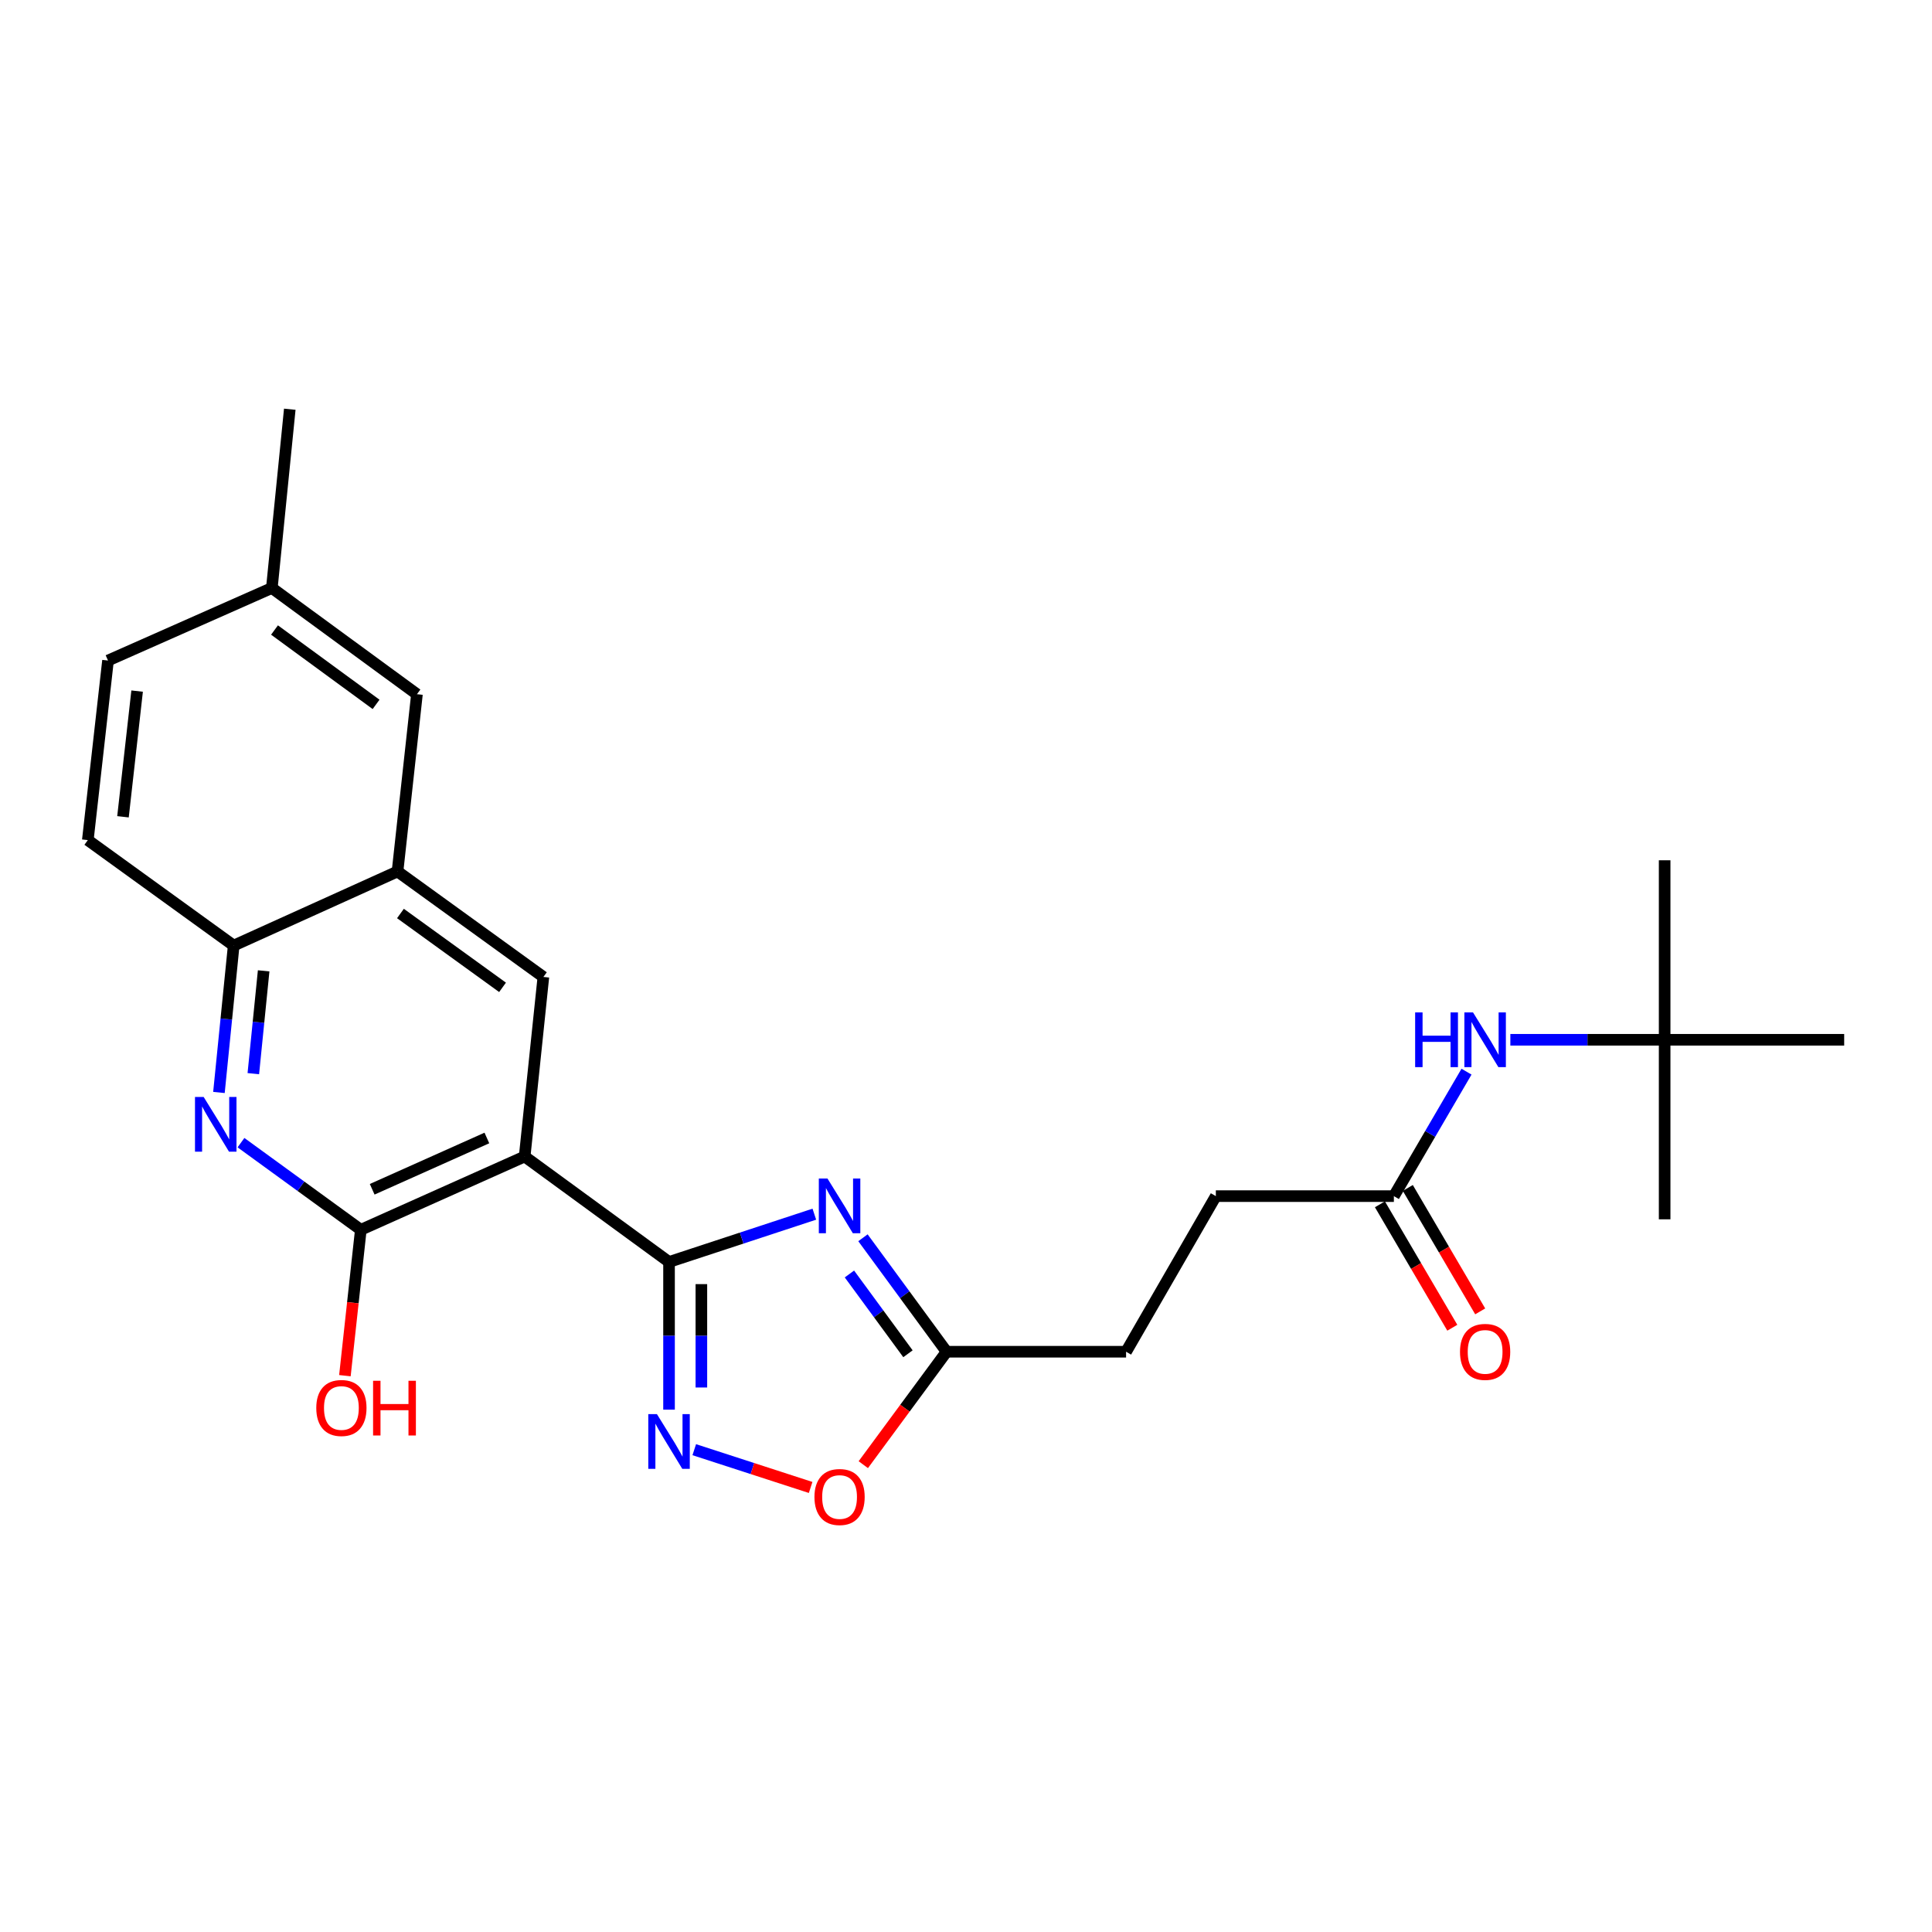 <?xml version='1.0' encoding='iso-8859-1'?>
<svg version='1.1' baseProfile='full'
              xmlns='http://www.w3.org/2000/svg'
                      xmlns:rdkit='http://www.rdkit.org/xml'
                      xmlns:xlink='http://www.w3.org/1999/xlink'
                  xml:space='preserve'
width='1000px' height='1000px' viewBox='0 0 1000 1000'>
<!-- END OF HEADER -->
<rect style='opacity:1.0;fill:#FFFFFF;stroke:none' width='1000' height='1000' x='0' y='0'> </rect>
<path class='bond-0' d='M 346.29,653.194 L 271.56,598.607' style='fill:none;fill-rule:evenodd;stroke:#000000;stroke-width:6px;stroke-linecap:butt;stroke-linejoin:miter;stroke-opacity:1' />
<path class='bond-1' d='M 346.29,653.194 L 383.894,640.826' style='fill:none;fill-rule:evenodd;stroke:#000000;stroke-width:6px;stroke-linecap:butt;stroke-linejoin:miter;stroke-opacity:1' />
<path class='bond-1' d='M 383.894,640.826 L 421.497,628.458' style='fill:none;fill-rule:evenodd;stroke:#0000FF;stroke-width:6px;stroke-linecap:butt;stroke-linejoin:miter;stroke-opacity:1' />
<path class='bond-2' d='M 346.29,653.194 L 346.29,691.412' style='fill:none;fill-rule:evenodd;stroke:#000000;stroke-width:6px;stroke-linecap:butt;stroke-linejoin:miter;stroke-opacity:1' />
<path class='bond-2' d='M 346.29,691.412 L 346.29,729.631' style='fill:none;fill-rule:evenodd;stroke:#0000FF;stroke-width:6px;stroke-linecap:butt;stroke-linejoin:miter;stroke-opacity:1' />
<path class='bond-2' d='M 363.029,664.66 L 363.029,691.412' style='fill:none;fill-rule:evenodd;stroke:#000000;stroke-width:6px;stroke-linecap:butt;stroke-linejoin:miter;stroke-opacity:1' />
<path class='bond-2' d='M 363.029,691.412 L 363.029,718.165' style='fill:none;fill-rule:evenodd;stroke:#0000FF;stroke-width:6px;stroke-linecap:butt;stroke-linejoin:miter;stroke-opacity:1' />
<path class='bond-3' d='M 271.56,598.607 L 186.759,636.539' style='fill:none;fill-rule:evenodd;stroke:#000000;stroke-width:6px;stroke-linecap:butt;stroke-linejoin:miter;stroke-opacity:1' />
<path class='bond-3' d='M 252.005,589.017 L 192.644,615.569' style='fill:none;fill-rule:evenodd;stroke:#000000;stroke-width:6px;stroke-linecap:butt;stroke-linejoin:miter;stroke-opacity:1' />
<path class='bond-5' d='M 271.56,598.607 L 281.25,505.678' style='fill:none;fill-rule:evenodd;stroke:#000000;stroke-width:6px;stroke-linecap:butt;stroke-linejoin:miter;stroke-opacity:1' />
<path class='bond-6' d='M 446.666,640.662 L 468.307,670.158' style='fill:none;fill-rule:evenodd;stroke:#0000FF;stroke-width:6px;stroke-linecap:butt;stroke-linejoin:miter;stroke-opacity:1' />
<path class='bond-6' d='M 468.307,670.158 L 489.947,699.654' style='fill:none;fill-rule:evenodd;stroke:#000000;stroke-width:6px;stroke-linecap:butt;stroke-linejoin:miter;stroke-opacity:1' />
<path class='bond-6' d='M 439.662,659.413 L 454.811,680.06' style='fill:none;fill-rule:evenodd;stroke:#0000FF;stroke-width:6px;stroke-linecap:butt;stroke-linejoin:miter;stroke-opacity:1' />
<path class='bond-6' d='M 454.811,680.06 L 469.959,700.707' style='fill:none;fill-rule:evenodd;stroke:#000000;stroke-width:6px;stroke-linecap:butt;stroke-linejoin:miter;stroke-opacity:1' />
<path class='bond-7' d='M 359.35,750.353 L 389.467,760.128' style='fill:none;fill-rule:evenodd;stroke:#0000FF;stroke-width:6px;stroke-linecap:butt;stroke-linejoin:miter;stroke-opacity:1' />
<path class='bond-7' d='M 389.467,760.128 L 419.583,769.904' style='fill:none;fill-rule:evenodd;stroke:#FF0000;stroke-width:6px;stroke-linecap:butt;stroke-linejoin:miter;stroke-opacity:1' />
<path class='bond-4' d='M 186.759,636.539 L 155.743,613.989' style='fill:none;fill-rule:evenodd;stroke:#000000;stroke-width:6px;stroke-linecap:butt;stroke-linejoin:miter;stroke-opacity:1' />
<path class='bond-4' d='M 155.743,613.989 L 124.727,591.438' style='fill:none;fill-rule:evenodd;stroke:#0000FF;stroke-width:6px;stroke-linecap:butt;stroke-linejoin:miter;stroke-opacity:1' />
<path class='bond-16' d='M 186.759,636.539 L 182.64,674.294' style='fill:none;fill-rule:evenodd;stroke:#000000;stroke-width:6px;stroke-linecap:butt;stroke-linejoin:miter;stroke-opacity:1' />
<path class='bond-16' d='M 182.64,674.294 L 178.521,712.049' style='fill:none;fill-rule:evenodd;stroke:#FF0000;stroke-width:6px;stroke-linecap:butt;stroke-linejoin:miter;stroke-opacity:1' />
<path class='bond-26' d='M 113.322,565.458 L 117.139,527.445' style='fill:none;fill-rule:evenodd;stroke:#0000FF;stroke-width:6px;stroke-linecap:butt;stroke-linejoin:miter;stroke-opacity:1' />
<path class='bond-26' d='M 117.139,527.445 L 120.956,489.432' style='fill:none;fill-rule:evenodd;stroke:#000000;stroke-width:6px;stroke-linecap:butt;stroke-linejoin:miter;stroke-opacity:1' />
<path class='bond-26' d='M 131.122,555.726 L 133.794,529.117' style='fill:none;fill-rule:evenodd;stroke:#0000FF;stroke-width:6px;stroke-linecap:butt;stroke-linejoin:miter;stroke-opacity:1' />
<path class='bond-26' d='M 133.794,529.117 L 136.466,502.508' style='fill:none;fill-rule:evenodd;stroke:#000000;stroke-width:6px;stroke-linecap:butt;stroke-linejoin:miter;stroke-opacity:1' />
<path class='bond-8' d='M 281.25,505.678 L 205.758,451.072' style='fill:none;fill-rule:evenodd;stroke:#000000;stroke-width:6px;stroke-linecap:butt;stroke-linejoin:miter;stroke-opacity:1' />
<path class='bond-8' d='M 260.116,511.05 L 207.271,472.825' style='fill:none;fill-rule:evenodd;stroke:#000000;stroke-width:6px;stroke-linecap:butt;stroke-linejoin:miter;stroke-opacity:1' />
<path class='bond-17' d='M 489.947,699.654 L 582.858,699.654' style='fill:none;fill-rule:evenodd;stroke:#000000;stroke-width:6px;stroke-linecap:butt;stroke-linejoin:miter;stroke-opacity:1' />
<path class='bond-25' d='M 489.947,699.654 L 468.394,728.883' style='fill:none;fill-rule:evenodd;stroke:#000000;stroke-width:6px;stroke-linecap:butt;stroke-linejoin:miter;stroke-opacity:1' />
<path class='bond-25' d='M 468.394,728.883 L 446.84,758.112' style='fill:none;fill-rule:evenodd;stroke:#FF0000;stroke-width:6px;stroke-linecap:butt;stroke-linejoin:miter;stroke-opacity:1' />
<path class='bond-9' d='M 205.758,451.072 L 120.956,489.432' style='fill:none;fill-rule:evenodd;stroke:#000000;stroke-width:6px;stroke-linecap:butt;stroke-linejoin:miter;stroke-opacity:1' />
<path class='bond-12' d='M 205.758,451.072 L 215.81,359.324' style='fill:none;fill-rule:evenodd;stroke:#000000;stroke-width:6px;stroke-linecap:butt;stroke-linejoin:miter;stroke-opacity:1' />
<path class='bond-15' d='M 120.956,489.432 L 45.455,434.835' style='fill:none;fill-rule:evenodd;stroke:#000000;stroke-width:6px;stroke-linecap:butt;stroke-linejoin:miter;stroke-opacity:1' />
<path class='bond-10' d='M 721.465,619.112 L 629.317,619.112' style='fill:none;fill-rule:evenodd;stroke:#000000;stroke-width:6px;stroke-linecap:butt;stroke-linejoin:miter;stroke-opacity:1' />
<path class='bond-11' d='M 721.465,619.112 L 740.265,586.901' style='fill:none;fill-rule:evenodd;stroke:#000000;stroke-width:6px;stroke-linecap:butt;stroke-linejoin:miter;stroke-opacity:1' />
<path class='bond-11' d='M 740.265,586.901 L 759.065,554.691' style='fill:none;fill-rule:evenodd;stroke:#0000FF;stroke-width:6px;stroke-linecap:butt;stroke-linejoin:miter;stroke-opacity:1' />
<path class='bond-14' d='M 714.246,623.346 L 732.978,655.29' style='fill:none;fill-rule:evenodd;stroke:#000000;stroke-width:6px;stroke-linecap:butt;stroke-linejoin:miter;stroke-opacity:1' />
<path class='bond-14' d='M 732.978,655.29 L 751.711,687.233' style='fill:none;fill-rule:evenodd;stroke:#FF0000;stroke-width:6px;stroke-linecap:butt;stroke-linejoin:miter;stroke-opacity:1' />
<path class='bond-14' d='M 728.685,614.878 L 747.418,646.822' style='fill:none;fill-rule:evenodd;stroke:#000000;stroke-width:6px;stroke-linecap:butt;stroke-linejoin:miter;stroke-opacity:1' />
<path class='bond-14' d='M 747.418,646.822 L 766.15,678.766' style='fill:none;fill-rule:evenodd;stroke:#FF0000;stroke-width:6px;stroke-linecap:butt;stroke-linejoin:miter;stroke-opacity:1' />
<path class='bond-13' d='M 781.76,538.188 L 821.688,538.188' style='fill:none;fill-rule:evenodd;stroke:#0000FF;stroke-width:6px;stroke-linecap:butt;stroke-linejoin:miter;stroke-opacity:1' />
<path class='bond-13' d='M 821.688,538.188 L 861.617,538.188' style='fill:none;fill-rule:evenodd;stroke:#000000;stroke-width:6px;stroke-linecap:butt;stroke-linejoin:miter;stroke-opacity:1' />
<path class='bond-19' d='M 215.81,359.324 L 140.708,304.346' style='fill:none;fill-rule:evenodd;stroke:#000000;stroke-width:6px;stroke-linecap:butt;stroke-linejoin:miter;stroke-opacity:1' />
<path class='bond-19' d='M 194.658,364.584 L 142.086,326.099' style='fill:none;fill-rule:evenodd;stroke:#000000;stroke-width:6px;stroke-linecap:butt;stroke-linejoin:miter;stroke-opacity:1' />
<path class='bond-21' d='M 861.617,538.188 L 954.545,538.188' style='fill:none;fill-rule:evenodd;stroke:#000000;stroke-width:6px;stroke-linecap:butt;stroke-linejoin:miter;stroke-opacity:1' />
<path class='bond-22' d='M 861.617,538.188 L 861.617,631.117' style='fill:none;fill-rule:evenodd;stroke:#000000;stroke-width:6px;stroke-linecap:butt;stroke-linejoin:miter;stroke-opacity:1' />
<path class='bond-23' d='M 861.617,538.188 L 861.617,445.278' style='fill:none;fill-rule:evenodd;stroke:#000000;stroke-width:6px;stroke-linecap:butt;stroke-linejoin:miter;stroke-opacity:1' />
<path class='bond-27' d='M 45.455,434.835 L 55.907,341.897' style='fill:none;fill-rule:evenodd;stroke:#000000;stroke-width:6px;stroke-linecap:butt;stroke-linejoin:miter;stroke-opacity:1' />
<path class='bond-27' d='M 63.657,422.765 L 70.973,357.708' style='fill:none;fill-rule:evenodd;stroke:#000000;stroke-width:6px;stroke-linecap:butt;stroke-linejoin:miter;stroke-opacity:1' />
<path class='bond-18' d='M 582.858,699.654 L 629.317,619.112' style='fill:none;fill-rule:evenodd;stroke:#000000;stroke-width:6px;stroke-linecap:butt;stroke-linejoin:miter;stroke-opacity:1' />
<path class='bond-20' d='M 140.708,304.346 L 55.907,341.897' style='fill:none;fill-rule:evenodd;stroke:#000000;stroke-width:6px;stroke-linecap:butt;stroke-linejoin:miter;stroke-opacity:1' />
<path class='bond-24' d='M 140.708,304.346 L 149.989,211.817' style='fill:none;fill-rule:evenodd;stroke:#000000;stroke-width:6px;stroke-linecap:butt;stroke-linejoin:miter;stroke-opacity:1' />
<path  class='atom-2' d='M 428.3 610.001
L 437.58 625.001
Q 438.5 626.481, 439.98 629.161
Q 441.46 631.841, 441.54 632.001
L 441.54 610.001
L 445.3 610.001
L 445.3 638.321
L 441.42 638.321
L 431.46 621.921
Q 430.3 620.001, 429.06 617.801
Q 427.86 615.601, 427.5 614.921
L 427.5 638.321
L 423.82 638.321
L 423.82 610.001
L 428.3 610.001
' fill='#0000FF'/>
<path  class='atom-3' d='M 340.03 731.954
L 349.31 746.954
Q 350.23 748.434, 351.71 751.114
Q 353.19 753.794, 353.27 753.954
L 353.27 731.954
L 357.03 731.954
L 357.03 760.274
L 353.15 760.274
L 343.19 743.874
Q 342.03 741.954, 340.79 739.754
Q 339.59 737.554, 339.23 736.874
L 339.23 760.274
L 335.55 760.274
L 335.55 731.954
L 340.03 731.954
' fill='#0000FF'/>
<path  class='atom-5' d='M 105.406 567.782
L 114.686 582.782
Q 115.606 584.262, 117.086 586.942
Q 118.566 589.622, 118.646 589.782
L 118.646 567.782
L 122.406 567.782
L 122.406 596.102
L 118.526 596.102
L 108.566 579.702
Q 107.406 577.782, 106.166 575.582
Q 104.966 573.382, 104.606 572.702
L 104.606 596.102
L 100.926 596.102
L 100.926 567.782
L 105.406 567.782
' fill='#0000FF'/>
<path  class='atom-8' d='M 421.56 774.845
Q 421.56 768.045, 424.92 764.245
Q 428.28 760.445, 434.56 760.445
Q 440.84 760.445, 444.2 764.245
Q 447.56 768.045, 447.56 774.845
Q 447.56 781.725, 444.16 785.645
Q 440.76 789.525, 434.56 789.525
Q 428.32 789.525, 424.92 785.645
Q 421.56 781.765, 421.56 774.845
M 434.56 786.325
Q 438.88 786.325, 441.2 783.445
Q 443.56 780.525, 443.56 774.845
Q 443.56 769.285, 441.2 766.485
Q 438.88 763.645, 434.56 763.645
Q 430.24 763.645, 427.88 766.445
Q 425.56 769.245, 425.56 774.845
Q 425.56 780.565, 427.88 783.445
Q 430.24 786.325, 434.56 786.325
' fill='#FF0000'/>
<path  class='atom-12' d='M 732.477 524.028
L 736.317 524.028
L 736.317 536.068
L 750.797 536.068
L 750.797 524.028
L 754.637 524.028
L 754.637 552.348
L 750.797 552.348
L 750.797 539.268
L 736.317 539.268
L 736.317 552.348
L 732.477 552.348
L 732.477 524.028
' fill='#0000FF'/>
<path  class='atom-12' d='M 762.437 524.028
L 771.717 539.028
Q 772.637 540.508, 774.117 543.188
Q 775.597 545.868, 775.677 546.028
L 775.677 524.028
L 779.437 524.028
L 779.437 552.348
L 775.557 552.348
L 765.597 535.948
Q 764.437 534.028, 763.197 531.828
Q 761.997 529.628, 761.637 528.948
L 761.637 552.348
L 757.957 552.348
L 757.957 524.028
L 762.437 524.028
' fill='#0000FF'/>
<path  class='atom-15' d='M 755.697 699.734
Q 755.697 692.934, 759.057 689.134
Q 762.417 685.334, 768.697 685.334
Q 774.977 685.334, 778.337 689.134
Q 781.697 692.934, 781.697 699.734
Q 781.697 706.614, 778.297 710.534
Q 774.897 714.414, 768.697 714.414
Q 762.457 714.414, 759.057 710.534
Q 755.697 706.654, 755.697 699.734
M 768.697 711.214
Q 773.017 711.214, 775.337 708.334
Q 777.697 705.414, 777.697 699.734
Q 777.697 694.174, 775.337 691.374
Q 773.017 688.534, 768.697 688.534
Q 764.377 688.534, 762.017 691.334
Q 759.697 694.134, 759.697 699.734
Q 759.697 705.454, 762.017 708.334
Q 764.377 711.214, 768.697 711.214
' fill='#FF0000'/>
<path  class='atom-17' d='M 163.706 728.767
Q 163.706 721.967, 167.066 718.167
Q 170.426 714.367, 176.706 714.367
Q 182.986 714.367, 186.346 718.167
Q 189.706 721.967, 189.706 728.767
Q 189.706 735.647, 186.306 739.567
Q 182.906 743.447, 176.706 743.447
Q 170.466 743.447, 167.066 739.567
Q 163.706 735.687, 163.706 728.767
M 176.706 740.247
Q 181.026 740.247, 183.346 737.367
Q 185.706 734.447, 185.706 728.767
Q 185.706 723.207, 183.346 720.407
Q 181.026 717.567, 176.706 717.567
Q 172.386 717.567, 170.026 720.367
Q 167.706 723.167, 167.706 728.767
Q 167.706 734.487, 170.026 737.367
Q 172.386 740.247, 176.706 740.247
' fill='#FF0000'/>
<path  class='atom-17' d='M 193.106 714.687
L 196.946 714.687
L 196.946 726.727
L 211.426 726.727
L 211.426 714.687
L 215.266 714.687
L 215.266 743.007
L 211.426 743.007
L 211.426 729.927
L 196.946 729.927
L 196.946 743.007
L 193.106 743.007
L 193.106 714.687
' fill='#FF0000'/>
</svg>
